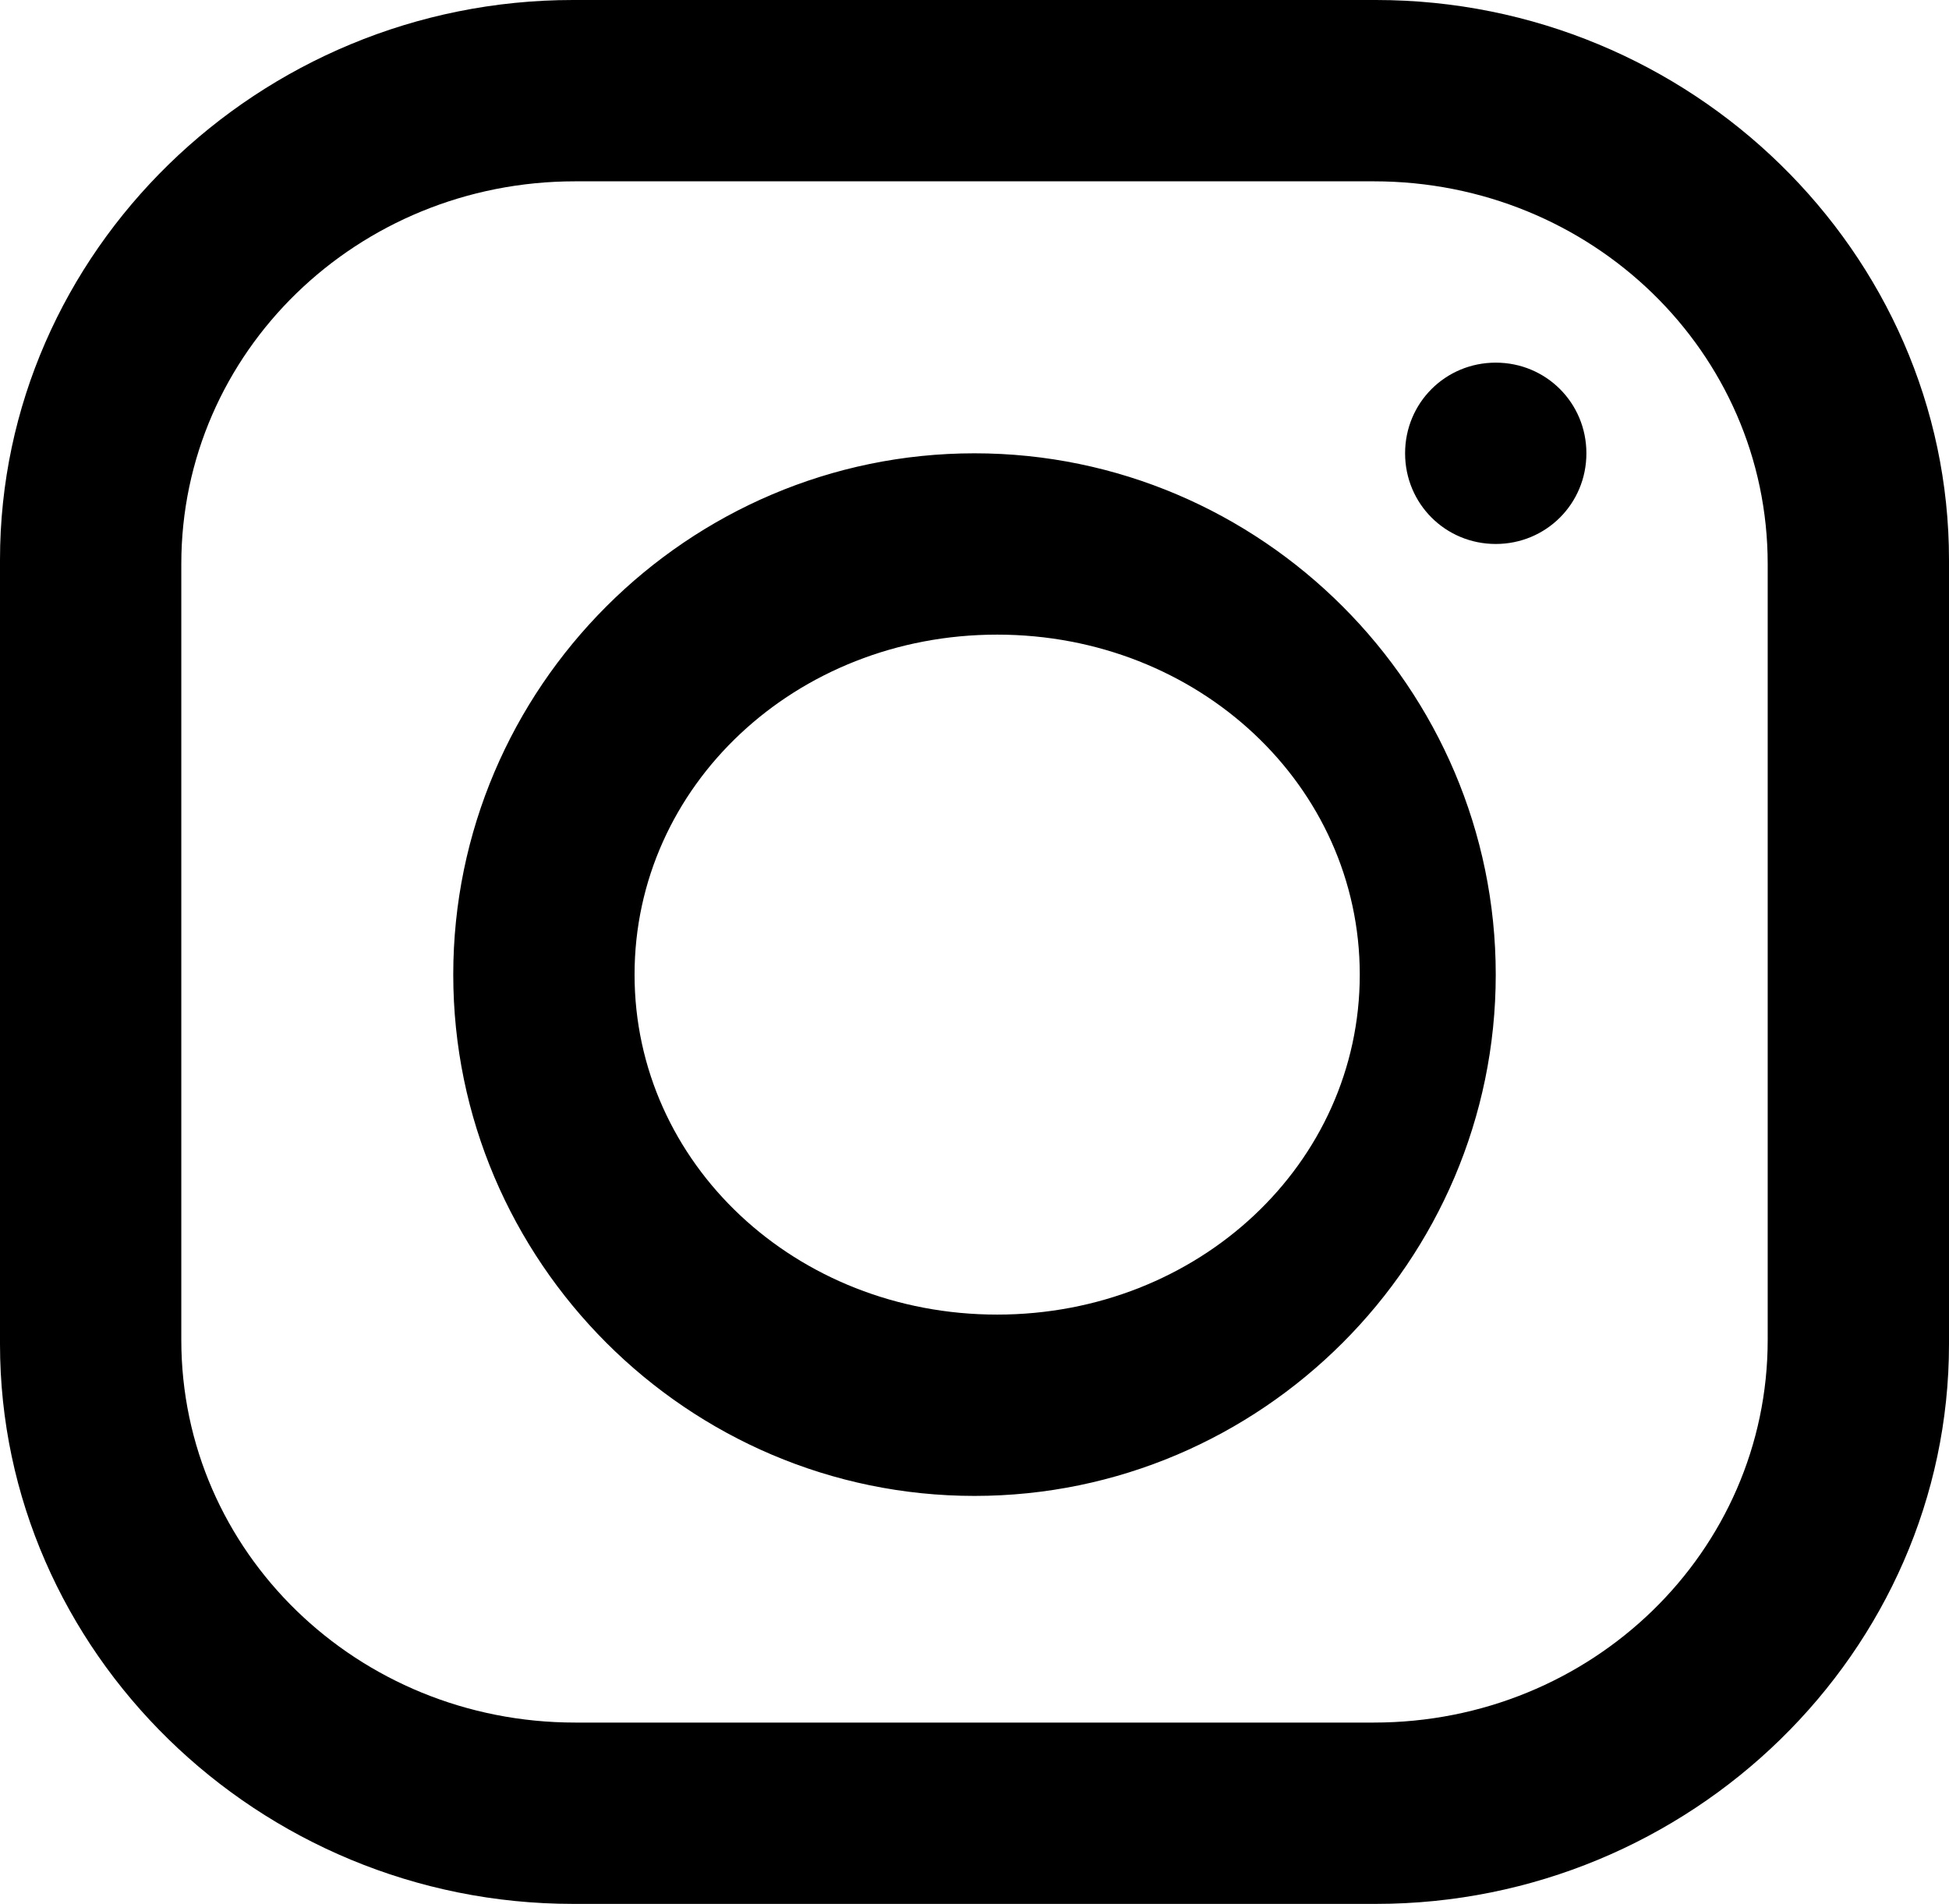 <?xml version="1.0" encoding="UTF-8"?>
<svg width="43px" height="42px" viewBox="0 0 43 42" version="1.1" xmlns="http://www.w3.org/2000/svg" xmlns:xlink="http://www.w3.org/1999/xlink">
    <title>Shape</title>
    <g id="Symbols-/-Assets" stroke="none" stroke-width="1" fill="none" fill-rule="evenodd">
        <g id="Assets-/-Iconogrpahie" transform="translate(-627, -297)" fill="#000000" fill-rule="nonzero">
            <path d="M639.643,297 C632.703,297 627,302.563 627,309.349 L627,326.651 C627,333.429 632.696,339 639.643,339 L657.357,339 C664.297,339 670,333.437 670,326.651 L670,309.349 C670,302.571 664.304,297 657.357,297 L639.643,297 Z M639.689,301 L657.311,301 C662.119,301 666,304.77 666,309.441 L666,326.559 C666,331.23 662.119,335 657.311,335 L639.689,335 C634.881,335 631,331.23 631,326.559 L631,309.441 C631,304.77 634.881,301 639.689,301 Z M660,305 C658.888,305 658,305.888 658,307 C658,308.112 658.888,309 660,309 C661.112,309 662,308.112 662,307 C662,305.888 661.112,305 660,305 Z M648.5,307 C642.174,307 637,312.174 637,318.5 C637,324.826 642.174,330 648.5,330 C654.826,330 660,324.826 660,318.5 C660,312.174 654.826,307 648.5,307 Z M649,311 C653.445,311 657,314.333 657,318.5 C657,322.667 653.445,326 649,326 C644.555,326 641,322.667 641,318.5 C641,314.333 644.555,311 649,311 Z" id="Shape"></path>
        </g>
    </g>
</svg>